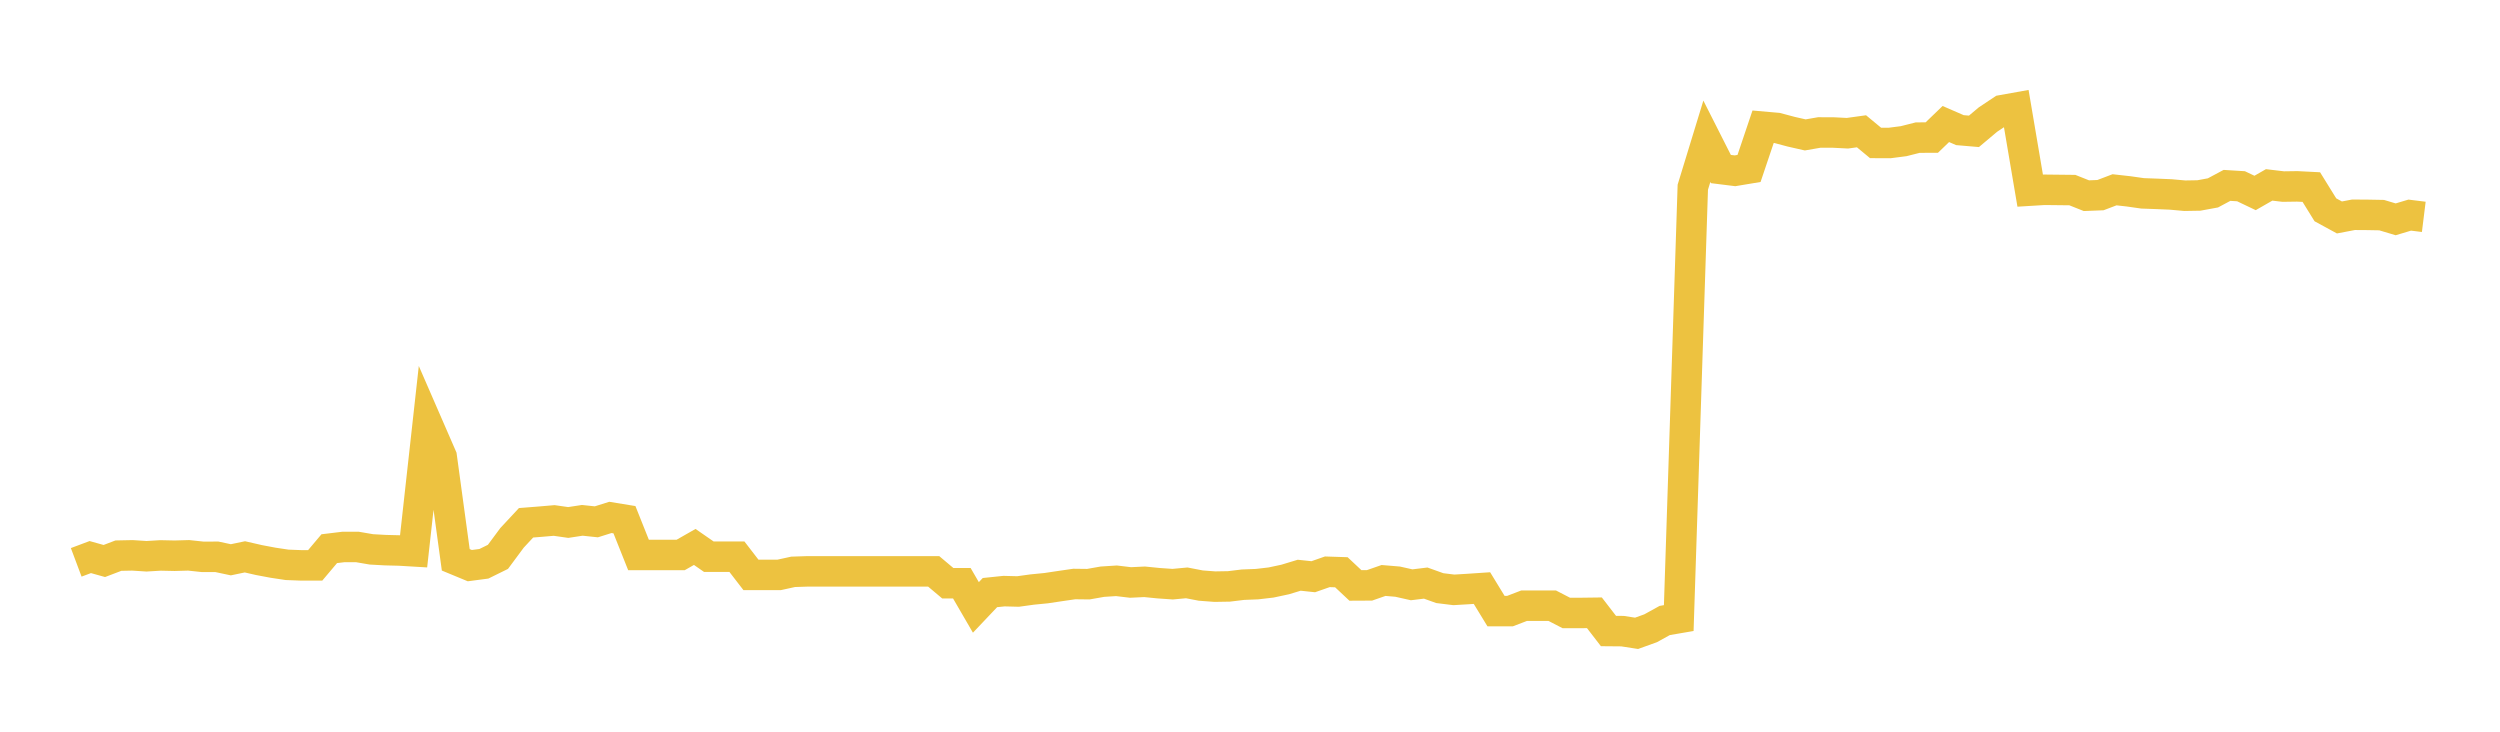<svg width="164" height="48" xmlns="http://www.w3.org/2000/svg" xmlns:xlink="http://www.w3.org/1999/xlink"><path fill="none" stroke="rgb(237,194,64)" stroke-width="2" d="M5,36.89L5.922,36.544L6.844,36.802L7.766,36.45L8.689,36.431L9.611,36.491L10.533,36.436L11.455,36.456L12.377,36.43L13.299,36.529L14.222,36.526L15.144,36.722L16.066,36.529L16.988,36.74L17.91,36.914L18.832,37.053L19.754,37.088L20.677,37.087L21.599,35.994L22.521,35.882L23.443,35.881L24.365,36.039L25.287,36.09L26.21,36.113L27.132,36.168L28.054,27.849L28.976,29.968L29.898,36.724L30.82,37.106L31.743,36.984L32.665,36.53L33.587,35.286L34.509,34.295L35.431,34.222L36.353,34.143L37.275,34.275L38.198,34.134L39.12,34.232L40.042,33.942L40.964,34.093L41.886,36.405L42.808,36.405L43.731,36.405L44.653,36.405L45.575,35.879L46.497,36.518L47.419,36.518L48.341,36.518L49.263,37.714L50.186,37.714L51.108,37.714L52.03,37.512L52.952,37.482L53.874,37.482L54.796,37.482L55.719,37.482L56.641,37.482L57.563,37.482L58.485,37.482L59.407,37.482L60.329,37.482L61.251,37.482L62.174,38.259L63.096,38.259L64.018,39.847L64.94,38.874L65.862,38.778L66.784,38.802L67.707,38.674L68.629,38.583L69.551,38.445L70.473,38.311L71.395,38.322L72.317,38.159L73.24,38.1L74.162,38.21L75.084,38.166L76.006,38.258L76.928,38.322L77.85,38.236L78.772,38.414L79.695,38.484L80.617,38.468L81.539,38.356L82.461,38.32L83.383,38.212L84.305,38.015L85.228,37.735L86.15,37.833L87.072,37.51L87.994,37.54L88.916,38.405L89.838,38.4L90.76,38.079L91.683,38.156L92.605,38.363L93.527,38.25L94.449,38.581L95.371,38.695L96.293,38.64L97.216,38.578L98.138,40.087L99.06,40.087L99.982,39.733L100.904,39.733L101.826,39.733L102.749,40.211L103.671,40.211L104.593,40.199L105.515,41.395L106.437,41.403L107.359,41.546L108.281,41.214L109.204,40.704L110.126,40.546L111.048,12.28L111.97,9.267L112.892,11.089L113.814,11.204L114.737,11.05L115.659,8.314L116.581,8.395L117.503,8.641L118.425,8.85L119.347,8.69L120.269,8.693L121.192,8.74L122.114,8.612L123.036,9.376L123.958,9.38L124.88,9.261L125.802,9.028L126.725,9.024L127.647,8.136L128.569,8.537L129.491,8.616L130.413,7.841L131.335,7.228L132.257,7.063L133.18,12.506L134.102,12.45L135.024,12.46L135.946,12.47L136.868,12.837L137.79,12.801L138.713,12.45L139.635,12.553L140.557,12.684L141.479,12.717L142.401,12.756L143.323,12.839L144.246,12.823L145.168,12.654L146.09,12.161L147.012,12.218L147.934,12.658L148.856,12.129L149.778,12.239L150.701,12.226L151.623,12.273L152.545,13.763L153.467,14.265L154.389,14.089L155.311,14.095L156.234,14.112L157.156,14.388L158.078,14.112L159,14.226"></path></svg>